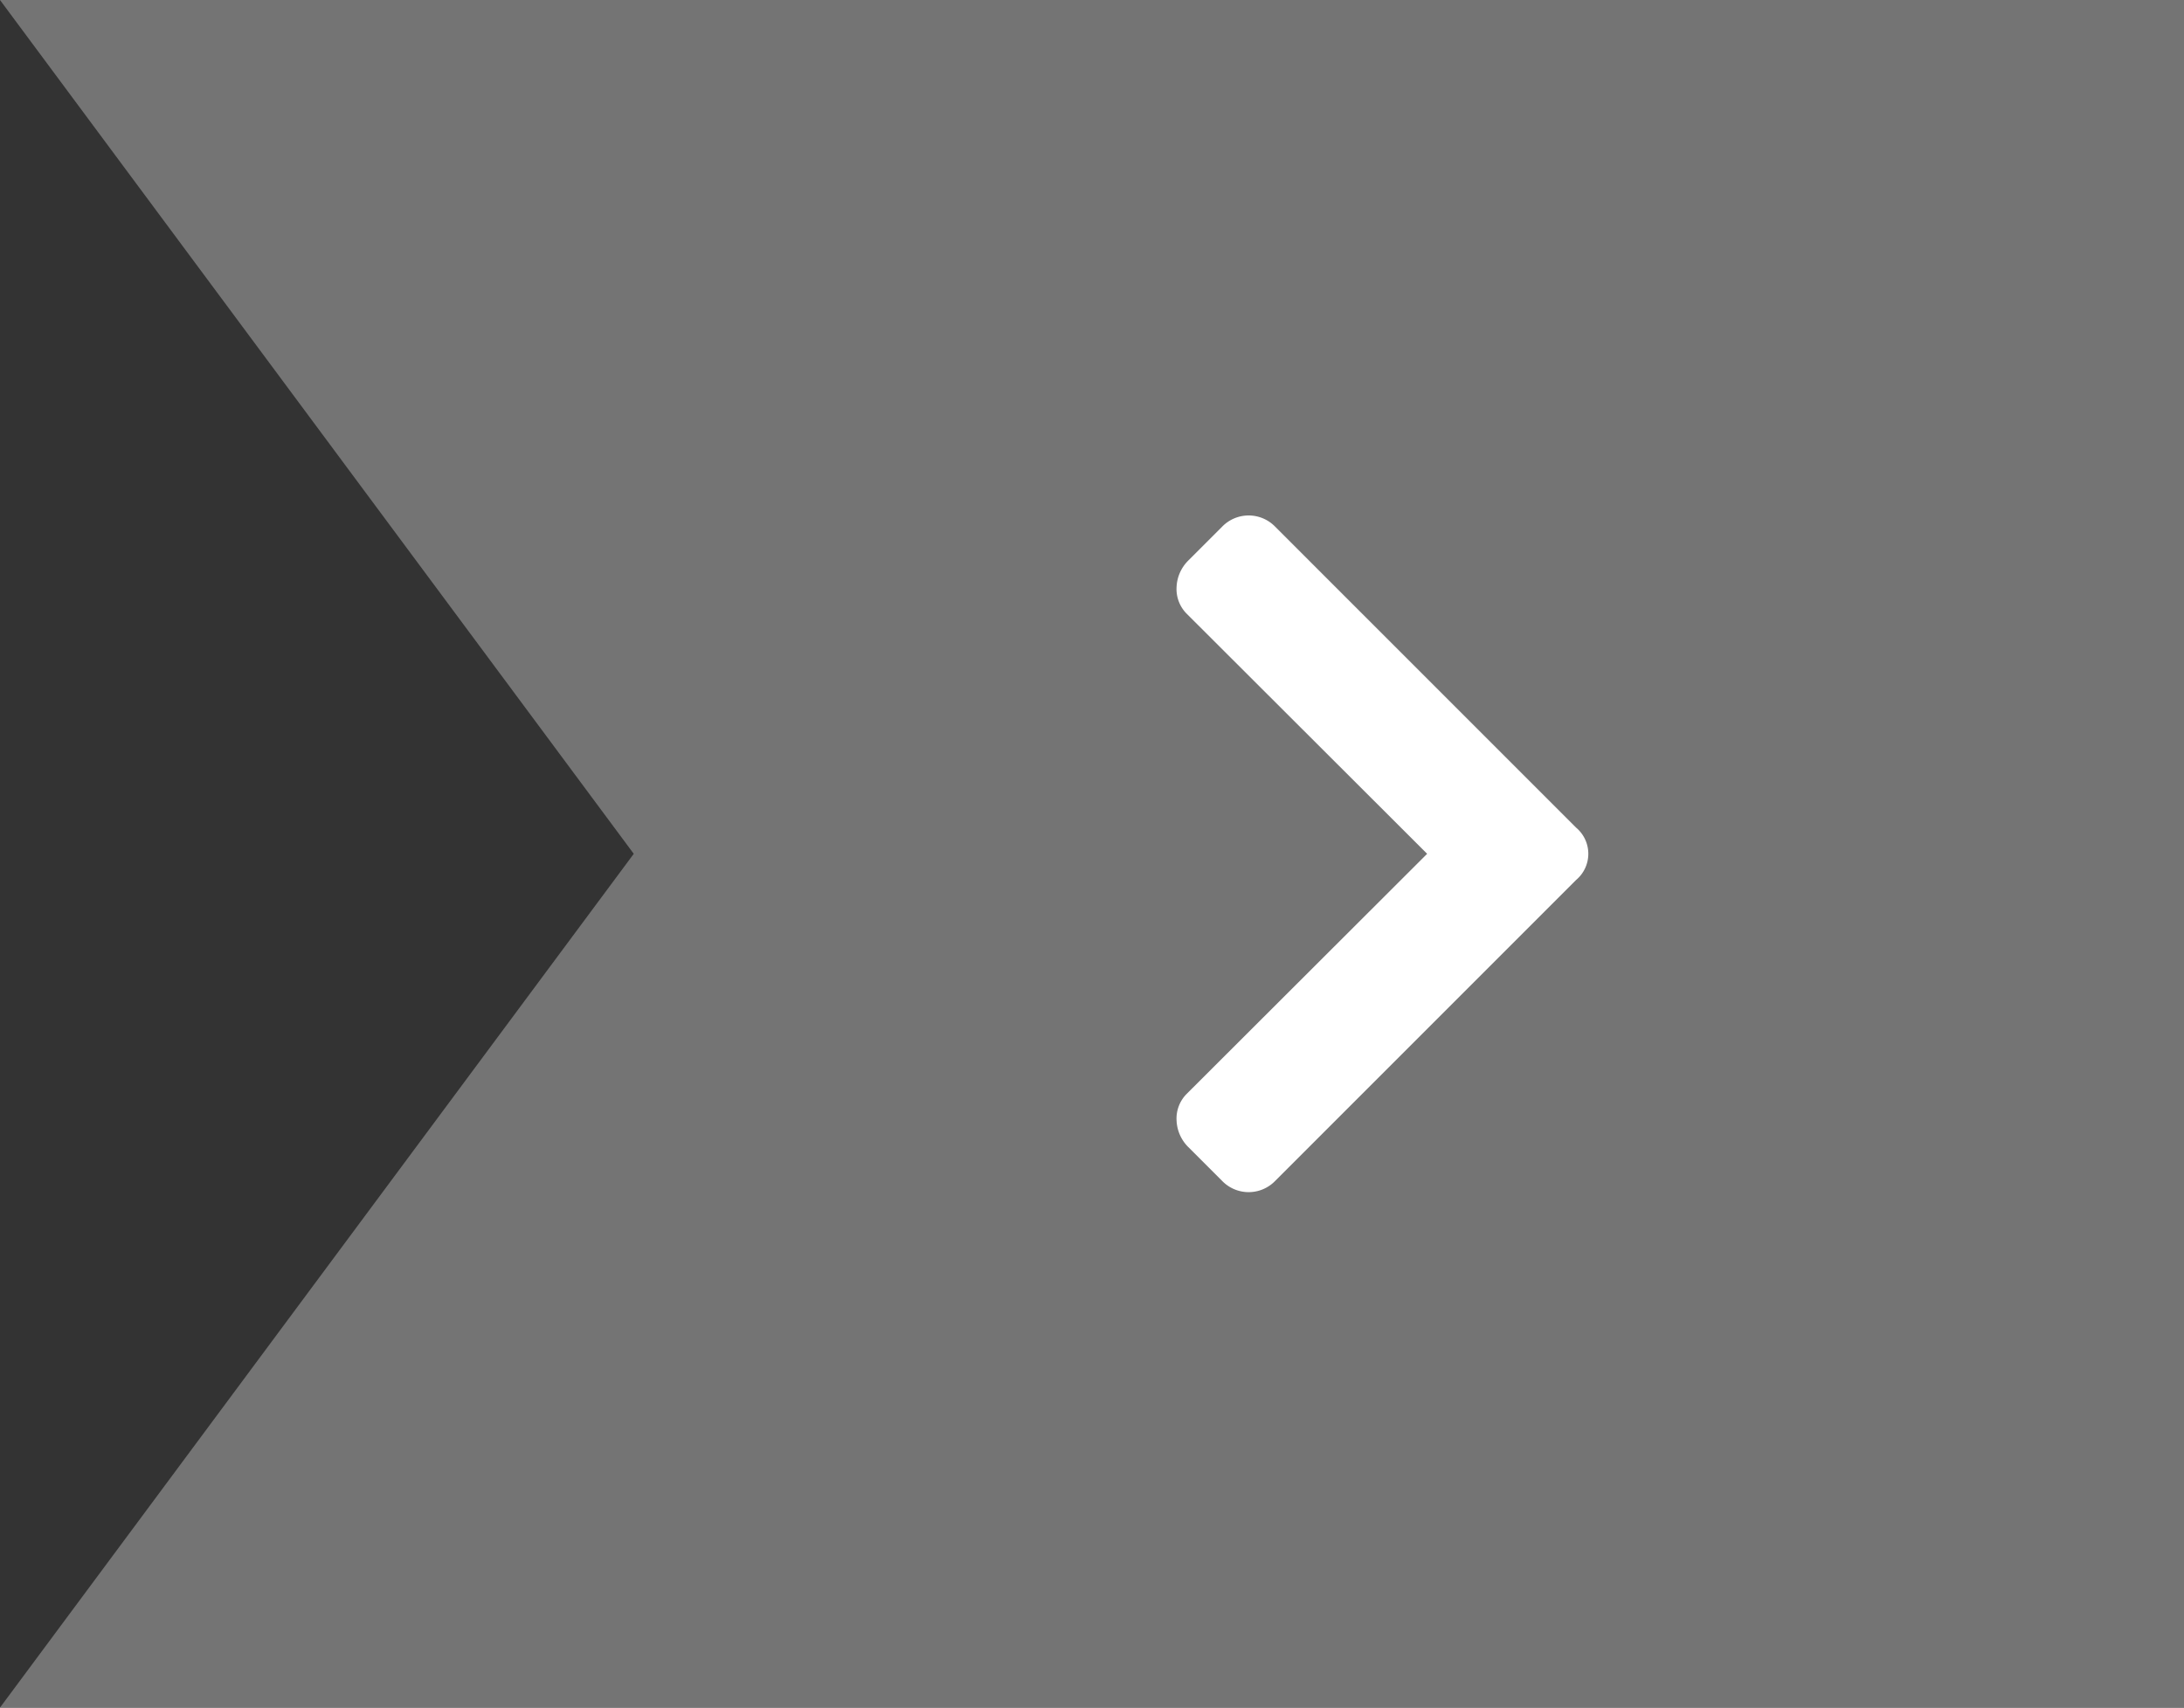 <svg xmlns="http://www.w3.org/2000/svg" viewBox="0 0 55 43"><rect x="0" y="0" width="55" height="43" fill="#333333" stroke="none"/><defs><style>.cls-1{fill:#747474;}.cls-2{fill:#fff;}</style></defs><title>buttonLightGrey</title><g id="lightGrey"><polygon class="cls-1" points="0 43 55 43 55 0 0 0 15.96 21.5 0 43"/><path class="cls-2" d="M32.11,29.74a.93.93,0,0,1-1.33,0l-.86-.86a1,1,0,0,1-.29-.66.88.88,0,0,1,.25-.67l6.06-6.05-6.06-6.05a.88.88,0,0,1-.25-.67,1,1,0,0,1,.29-.66l.86-.86a.93.93,0,0,1,1.33,0l7.58,7.58a.86.86,0,0,1,0,1.32Z"/></g></svg>